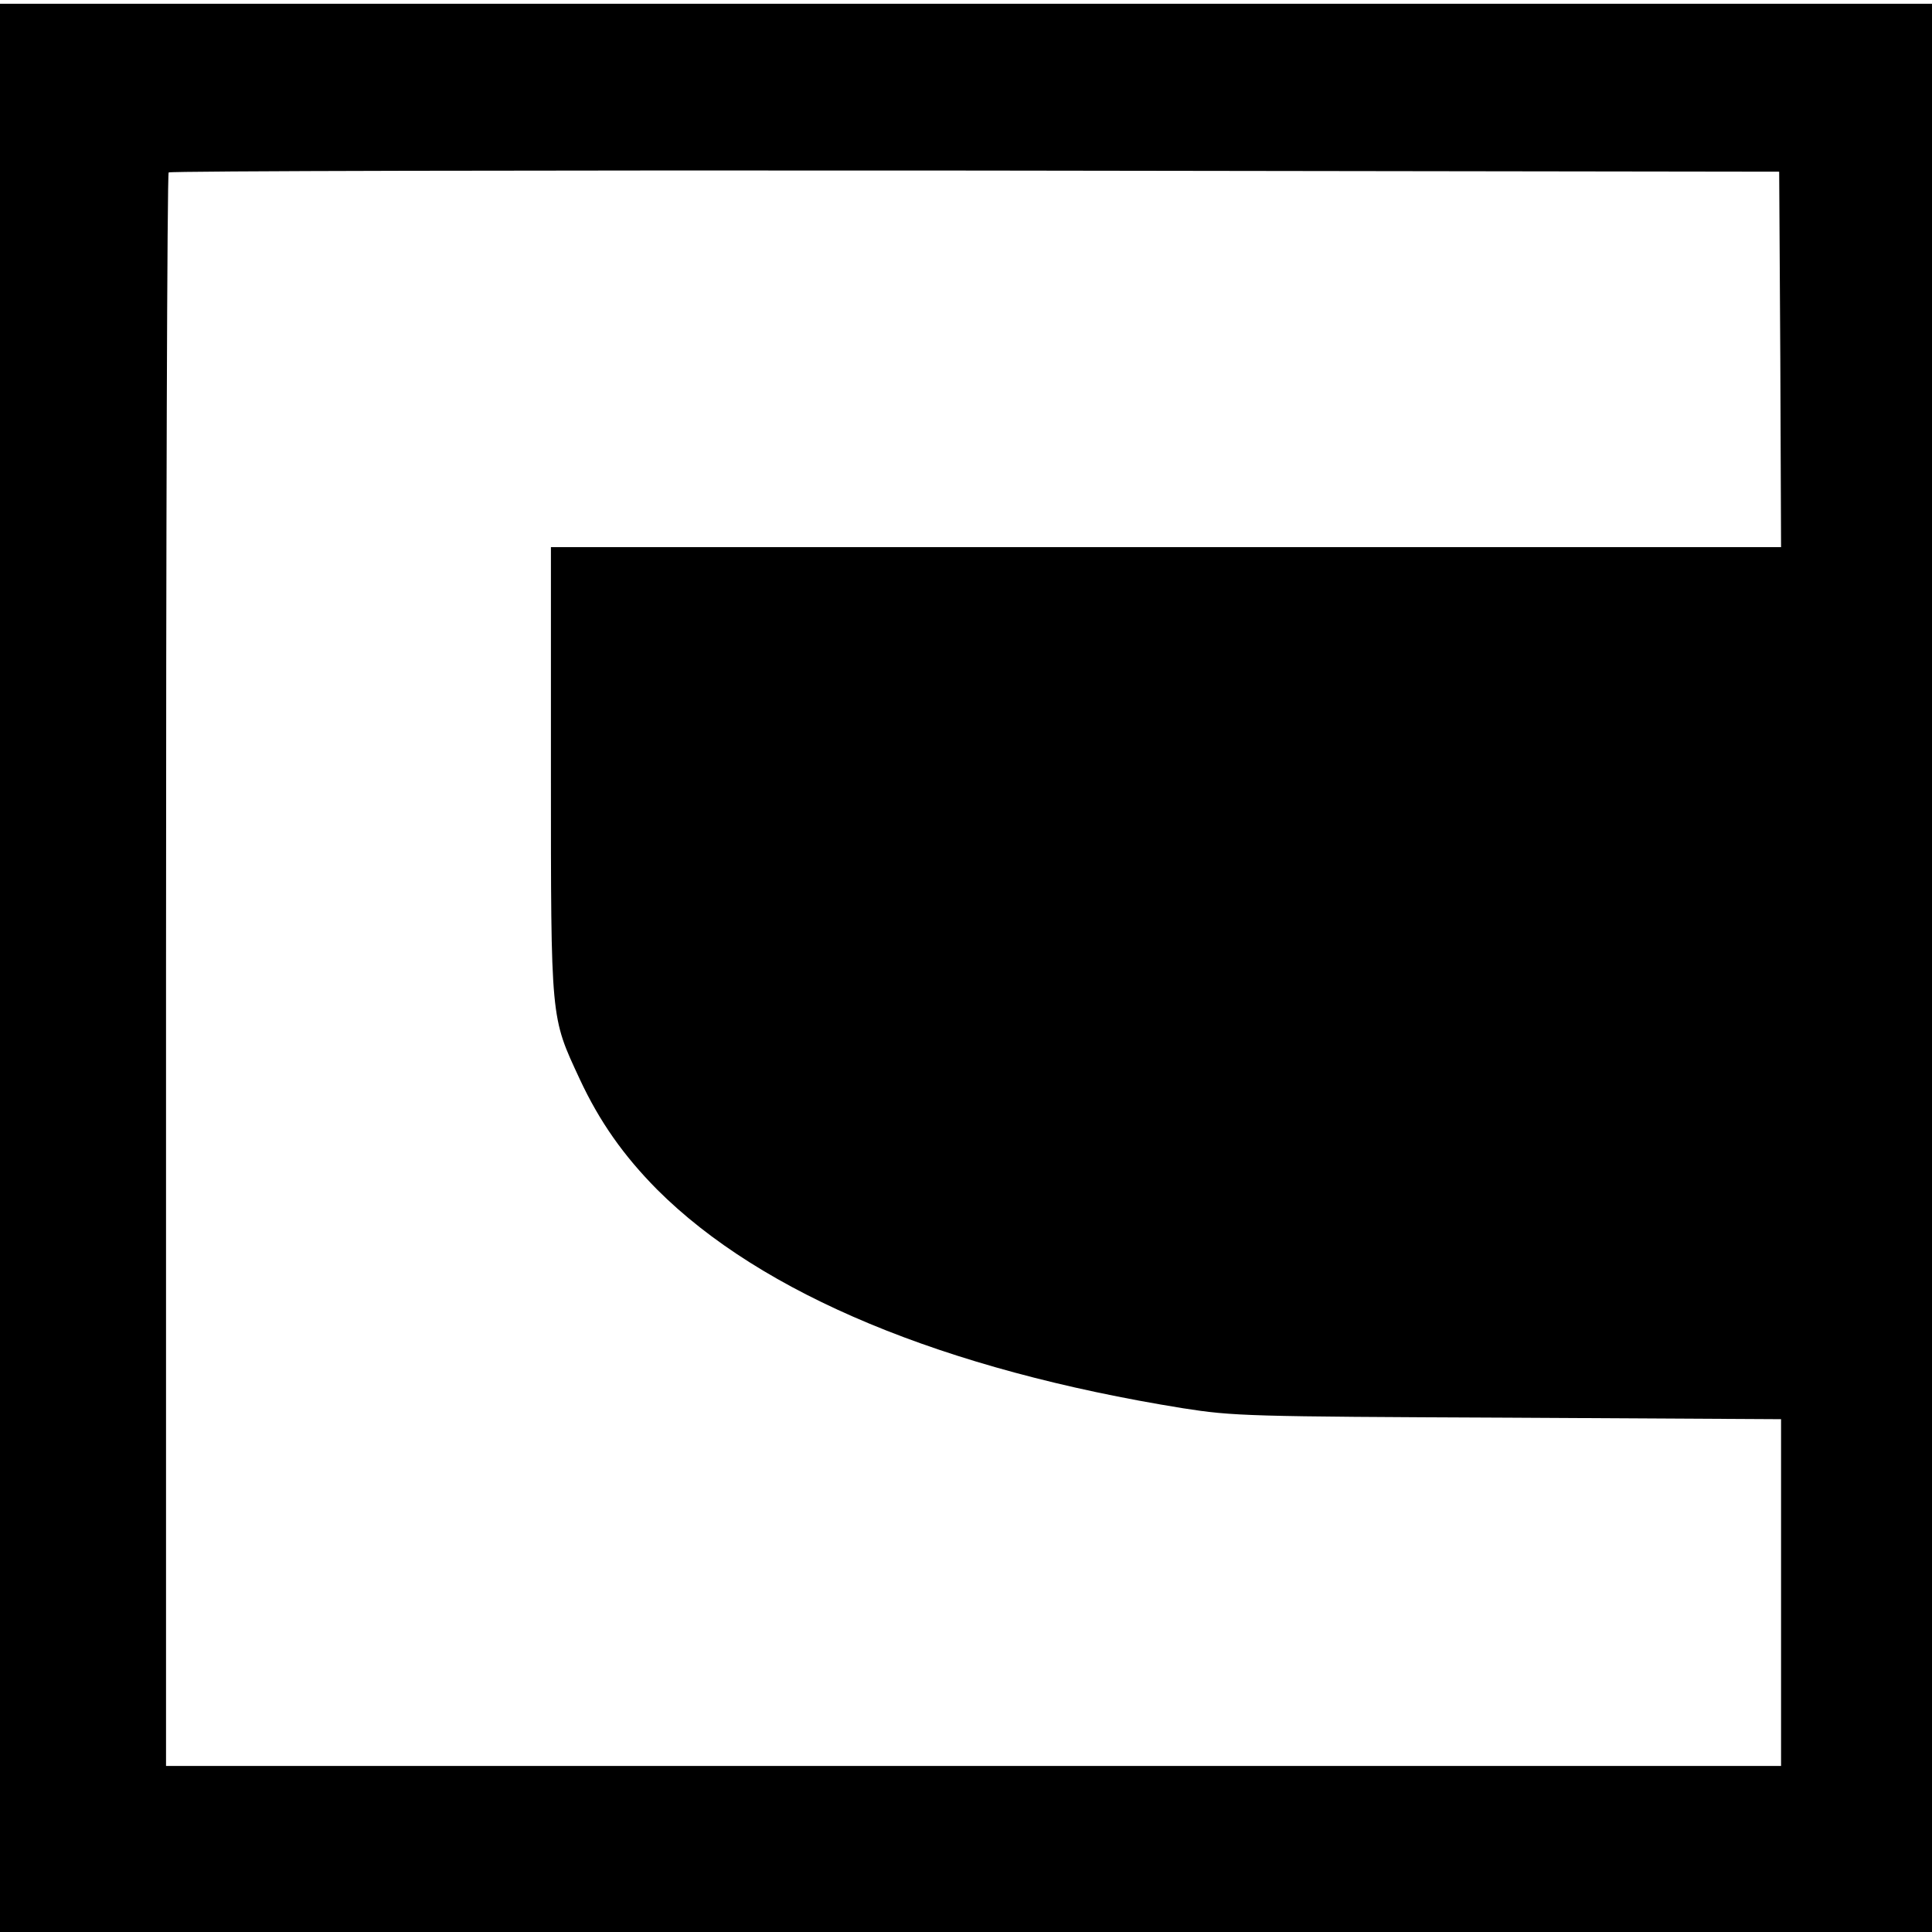 <?xml version="1.0" standalone="no"?>
<!DOCTYPE svg PUBLIC "-//W3C//DTD SVG 20010904//EN"
 "http://www.w3.org/TR/2001/REC-SVG-20010904/DTD/svg10.dtd">
<svg version="1.0" xmlns="http://www.w3.org/2000/svg"
 width="512pt" height="512pt" viewBox="0 0 512 512"
 preserveAspectRatio="xMidYMid meet">
<g transform="translate(0,512) scale(0.1,-0.1)"
fill="#000000" stroke="none">
<path d="M0 2555 l0 -2555 2560 0 2560 0 0 2555 0 2555 -2560 0 -2560 0 0
-2555z m4718 1613 l2 -498 -1630 0 -1630 0 0 -592 c0 -667 -1 -651 76 -817 53
-114 117 -204 205 -293 278 -278 760 -478 1394 -580 134 -21 172 -22 863 -25
l722 -4 0 -459 0 -460 -2140 0 -2140 0 0 2108 c0 1160 3 2112 7 2115 3 4 965
6 2137 5 l2131 -3 3 -497z"/>
</g>
</svg>
